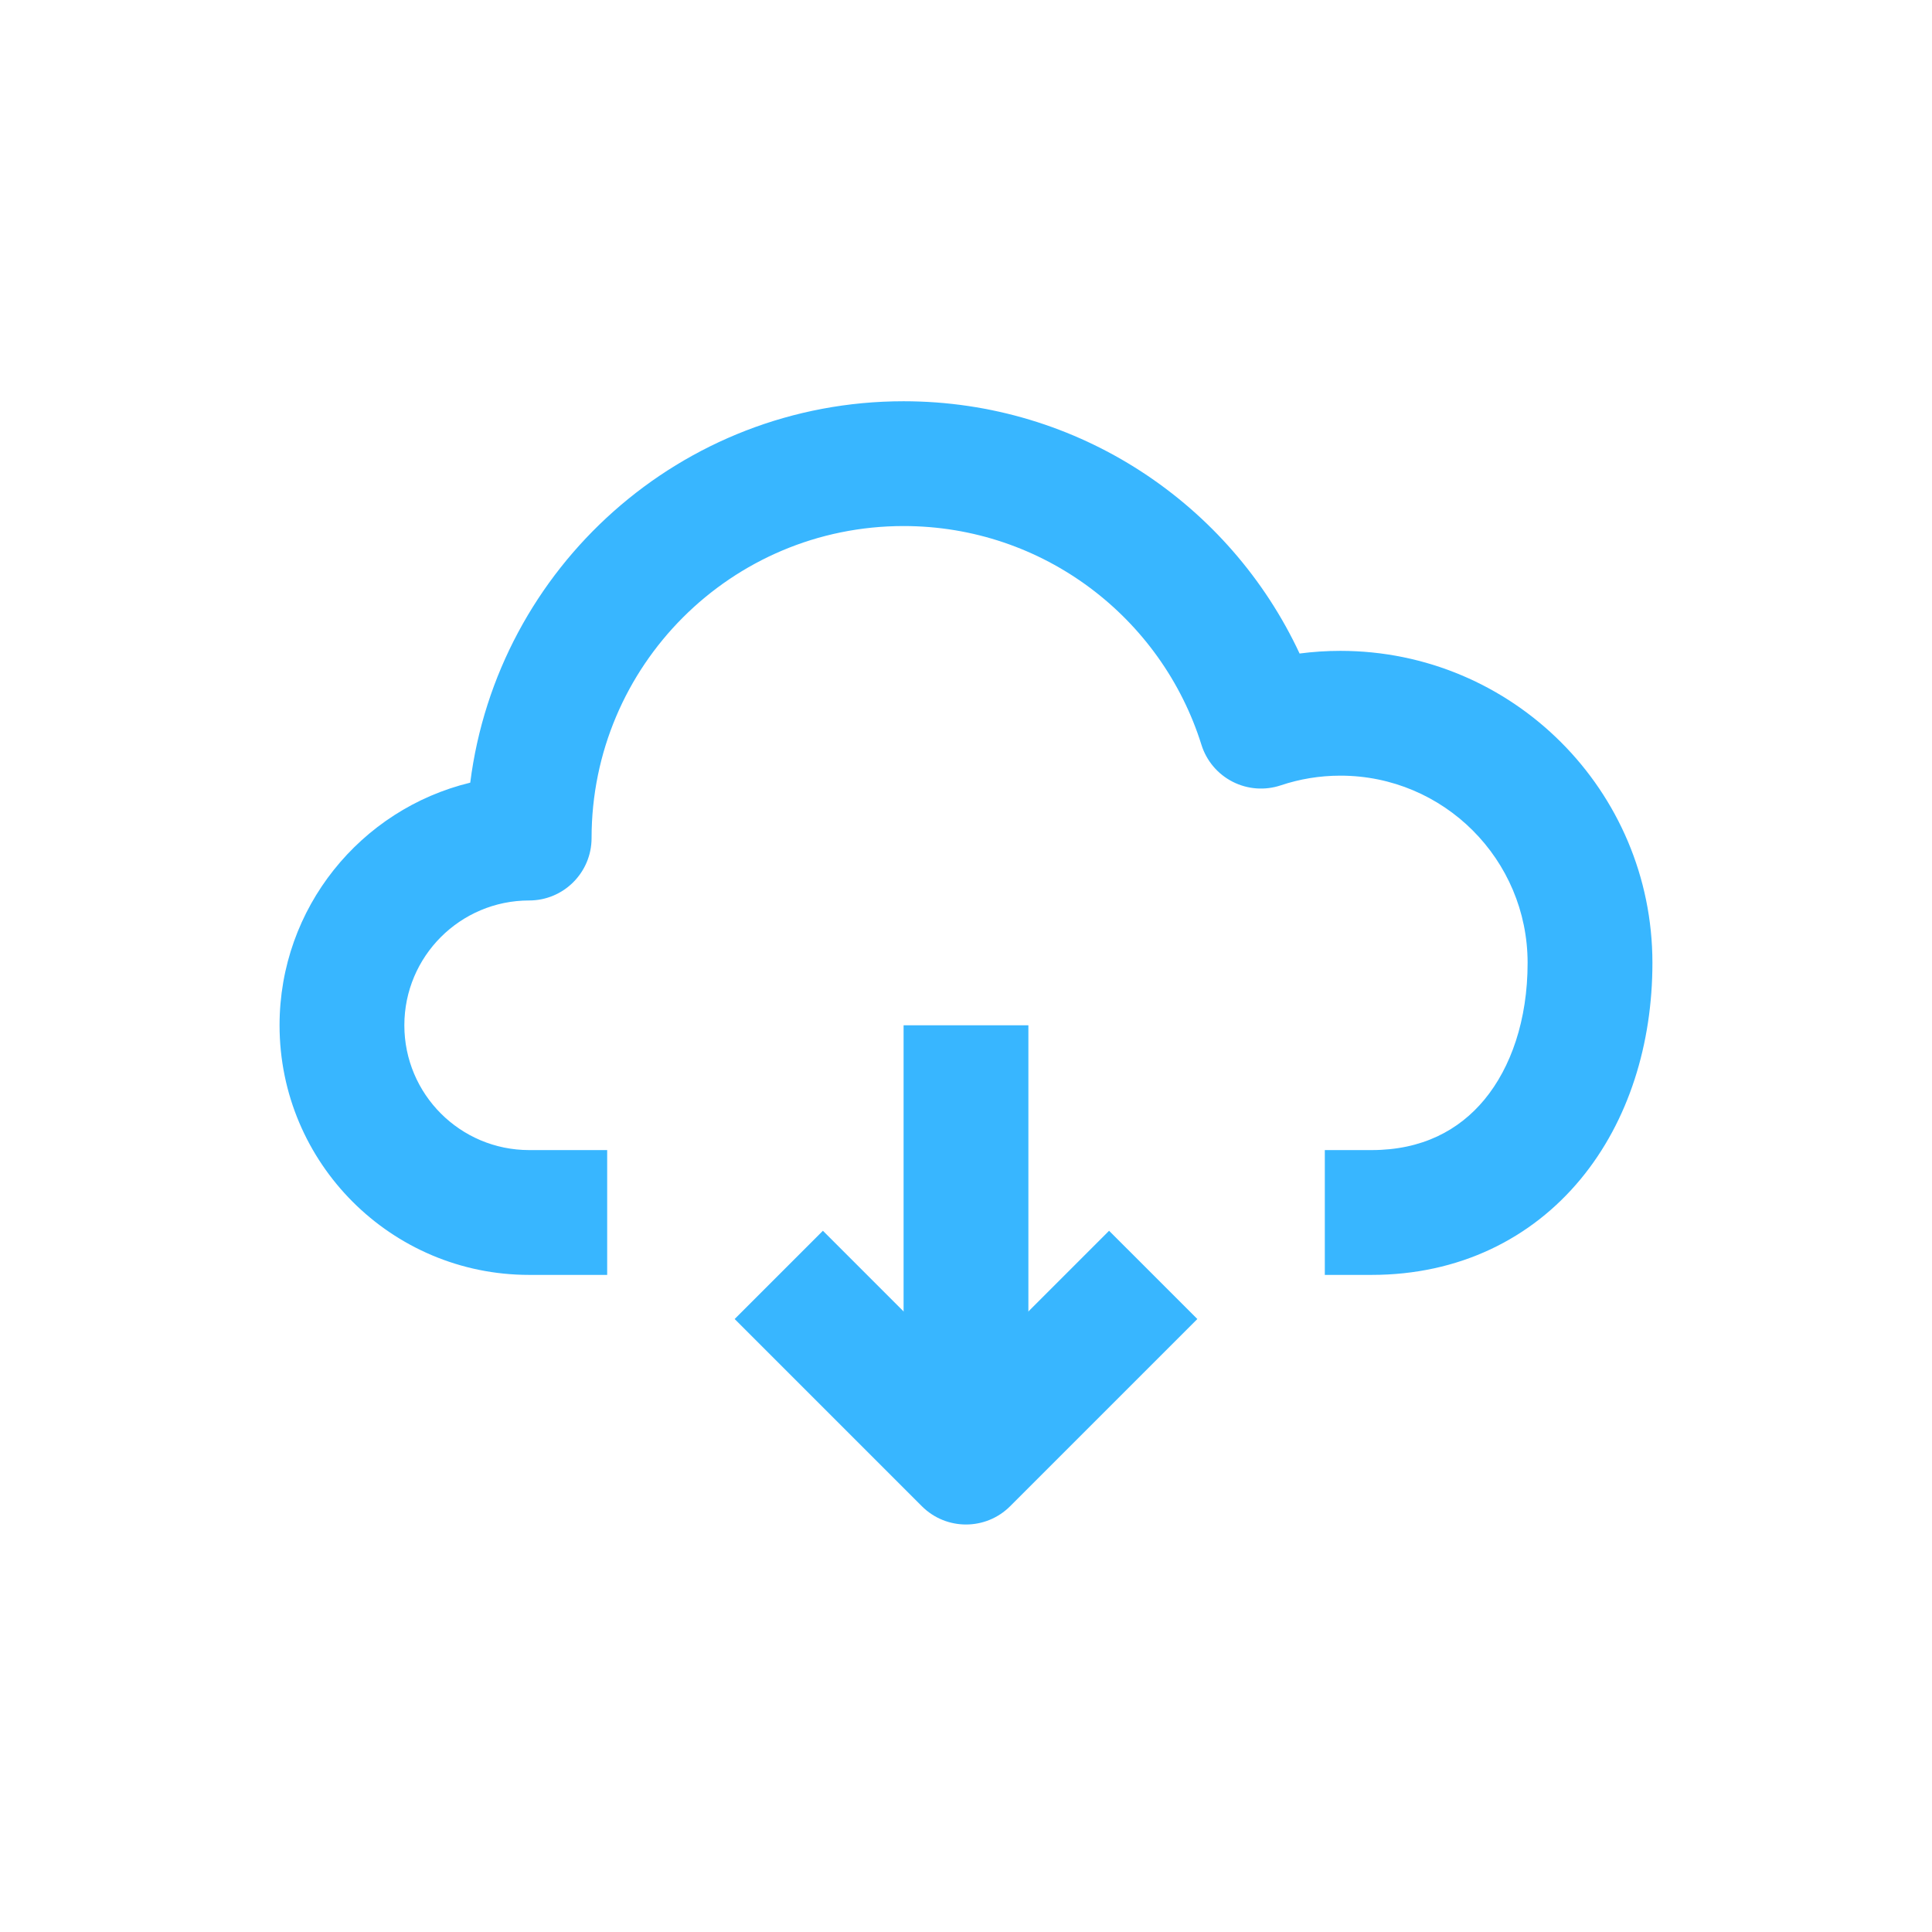 <svg xmlns="http://www.w3.org/2000/svg" xmlns:xlink="http://www.w3.org/1999/xlink" width="500" zoomAndPan="magnify" viewBox="0 0 375 375" height="500" preserveAspectRatio="xMidYMid meet" version="1.0"><defs><clipPath id="29e708e49a"><path d="M 54 77.883 L 321 77.883 L 321 248 L 54 248 Z M 54 77.883 " clip-rule="nonzero"/></clipPath></defs><g clip-path="url(#29e708e49a)"><path fill="#38b6ff" d="M 175.387 102.105 C 141.938 102.105 114.824 129.223 114.824 162.668 C 114.824 169.359 109.398 174.781 102.711 174.781 C 89.332 174.781 78.484 185.625 78.484 199.008 C 78.484 212.387 89.332 223.23 102.711 223.23 L 117.852 223.23 L 117.852 247.457 L 102.711 247.457 C 75.953 247.457 54.262 225.762 54.262 199.008 C 54.262 176.188 70.035 157.055 91.273 151.914 C 96.559 110.164 132.203 77.883 175.387 77.883 C 209.422 77.883 238.754 97.934 252.25 126.848 C 254.848 126.508 257.488 126.332 260.172 126.332 C 293.617 126.332 320.734 153.445 320.734 186.895 C 320.734 202.531 316.168 217.539 306.793 228.875 C 297.223 240.441 283.191 247.457 266.227 247.457 L 257.145 247.457 L 257.145 223.23 L 266.227 223.23 C 276.02 223.23 283.188 219.398 288.125 213.434 C 293.254 207.234 296.508 198.016 296.508 186.895 C 296.508 166.824 280.242 150.555 260.172 150.555 C 256.109 150.555 252.227 151.219 248.609 152.43 C 245.523 153.465 242.148 153.215 239.25 151.734 C 236.352 150.254 234.168 147.672 233.199 144.562 C 225.496 119.945 202.508 102.105 175.387 102.105 Z M 175.387 102.105 " fill-opacity="1" fill-rule="evenodd"/></g><path fill="#38b6ff" d="M 175.387 199.008 L 199.609 199.008 L 199.609 277.738 L 175.387 277.738 Z M 175.387 199.008 " fill-opacity="1" fill-rule="evenodd"/><path fill="#38b6ff" d="M 178.934 292.359 L 142.598 256.02 L 159.727 238.891 L 187.5 266.664 L 215.27 238.891 L 232.402 256.02 L 196.062 292.359 C 191.332 297.086 183.664 297.086 178.934 292.359 Z M 178.934 292.359 " fill-opacity="1" fill-rule="evenodd"/></svg>